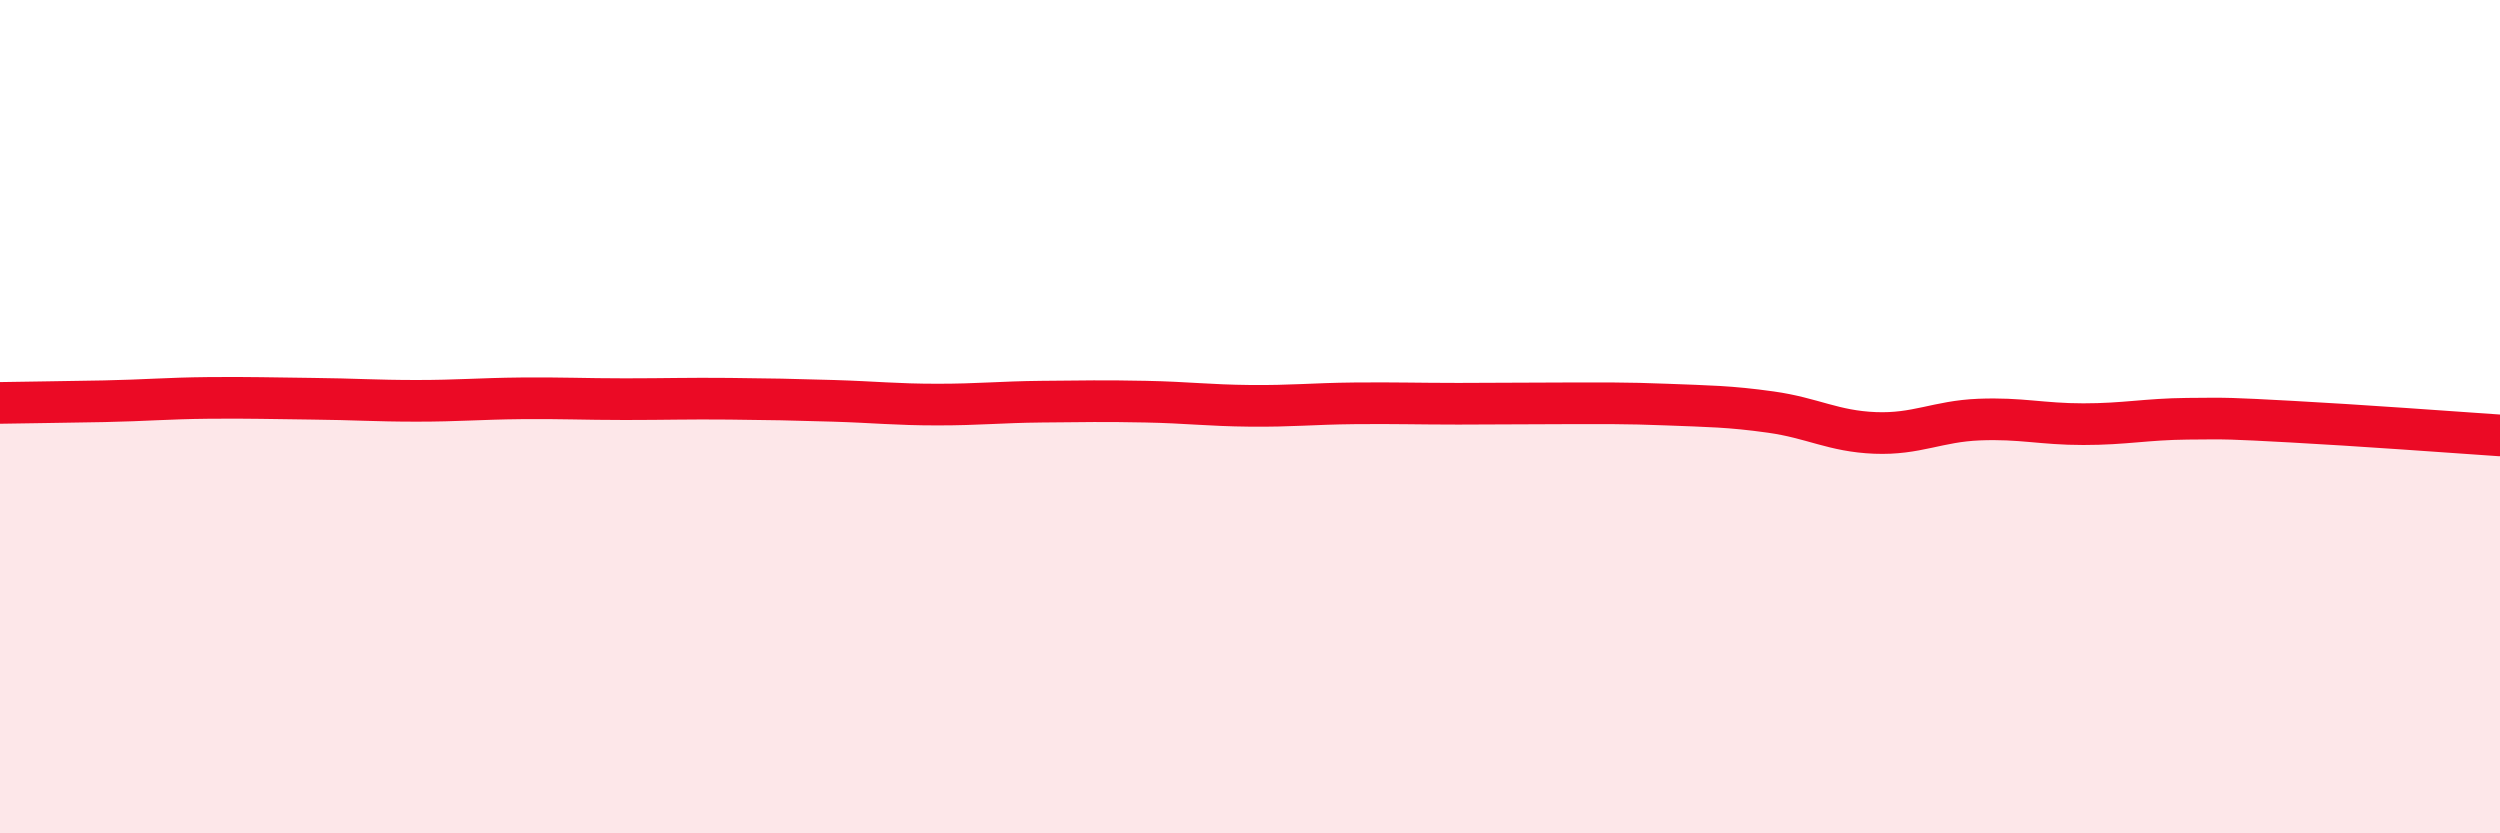 
    <svg width="60" height="20" viewBox="0 0 60 20" xmlns="http://www.w3.org/2000/svg">
      <path
        d="M 0,9.67 C 0.5,9.66 1.5,9.65 2.5,9.63 C 3.5,9.61 4,9.56 5,9.55 C 6,9.54 6.5,9.56 7.5,9.57 C 8.5,9.58 9,9.62 10,9.62 C 11,9.62 11.5,9.57 12.5,9.56 C 13.5,9.55 14,9.58 15,9.58 C 16,9.58 16.5,9.56 17.5,9.57 C 18.5,9.58 19,9.59 20,9.62 C 21,9.65 21.5,9.71 22.5,9.71 C 23.5,9.71 24,9.65 25,9.64 C 26,9.63 26.5,9.62 27.5,9.64 C 28.5,9.66 29,9.73 30,9.74 C 31,9.75 31.5,9.69 32.5,9.68 C 33.5,9.67 34,9.69 35,9.69 C 36,9.69 36.5,9.68 37.5,9.68 C 38.5,9.68 39,9.67 40,9.71 C 41,9.75 41.5,9.75 42.5,9.89 C 43.5,10.03 44,10.35 45,10.39 C 46,10.43 46.5,10.11 47.5,10.07 C 48.5,10.03 49,10.18 50,10.18 C 51,10.18 51.5,10.06 52.5,10.05 C 53.5,10.04 53.5,10.04 55,10.12 C 56.5,10.2 59,10.38 60,10.45L60 20L0 20Z"
        fill="#EB0A25"
        opacity="0.1"
        stroke-linecap="round"
        stroke-linejoin="round"
      />
      <path
        d="M 0,9.67 C 0.5,9.66 1.5,9.65 2.5,9.63 C 3.5,9.61 4,9.56 5,9.55 C 6,9.54 6.5,9.56 7.5,9.57 C 8.5,9.58 9,9.62 10,9.62 C 11,9.62 11.5,9.57 12.5,9.56 C 13.5,9.55 14,9.58 15,9.58 C 16,9.58 16.5,9.56 17.5,9.57 C 18.5,9.58 19,9.59 20,9.62 C 21,9.65 21.5,9.71 22.5,9.71 C 23.5,9.71 24,9.65 25,9.64 C 26,9.63 26.5,9.62 27.5,9.64 C 28.5,9.66 29,9.73 30,9.74 C 31,9.75 31.5,9.69 32.5,9.68 C 33.5,9.67 34,9.69 35,9.69 C 36,9.69 36.5,9.68 37.5,9.68 C 38.5,9.68 39,9.67 40,9.71 C 41,9.75 41.5,9.75 42.5,9.89 C 43.5,10.03 44,10.35 45,10.39 C 46,10.43 46.5,10.11 47.5,10.07 C 48.5,10.03 49,10.18 50,10.18 C 51,10.18 51.5,10.06 52.5,10.05 C 53.5,10.04 53.5,10.04 55,10.12 C 56.5,10.2 59,10.38 60,10.45"
        stroke="#EB0A25"
        stroke-width="1"
        fill="none"
        stroke-linecap="round"
        stroke-linejoin="round"
      />
    </svg>
  